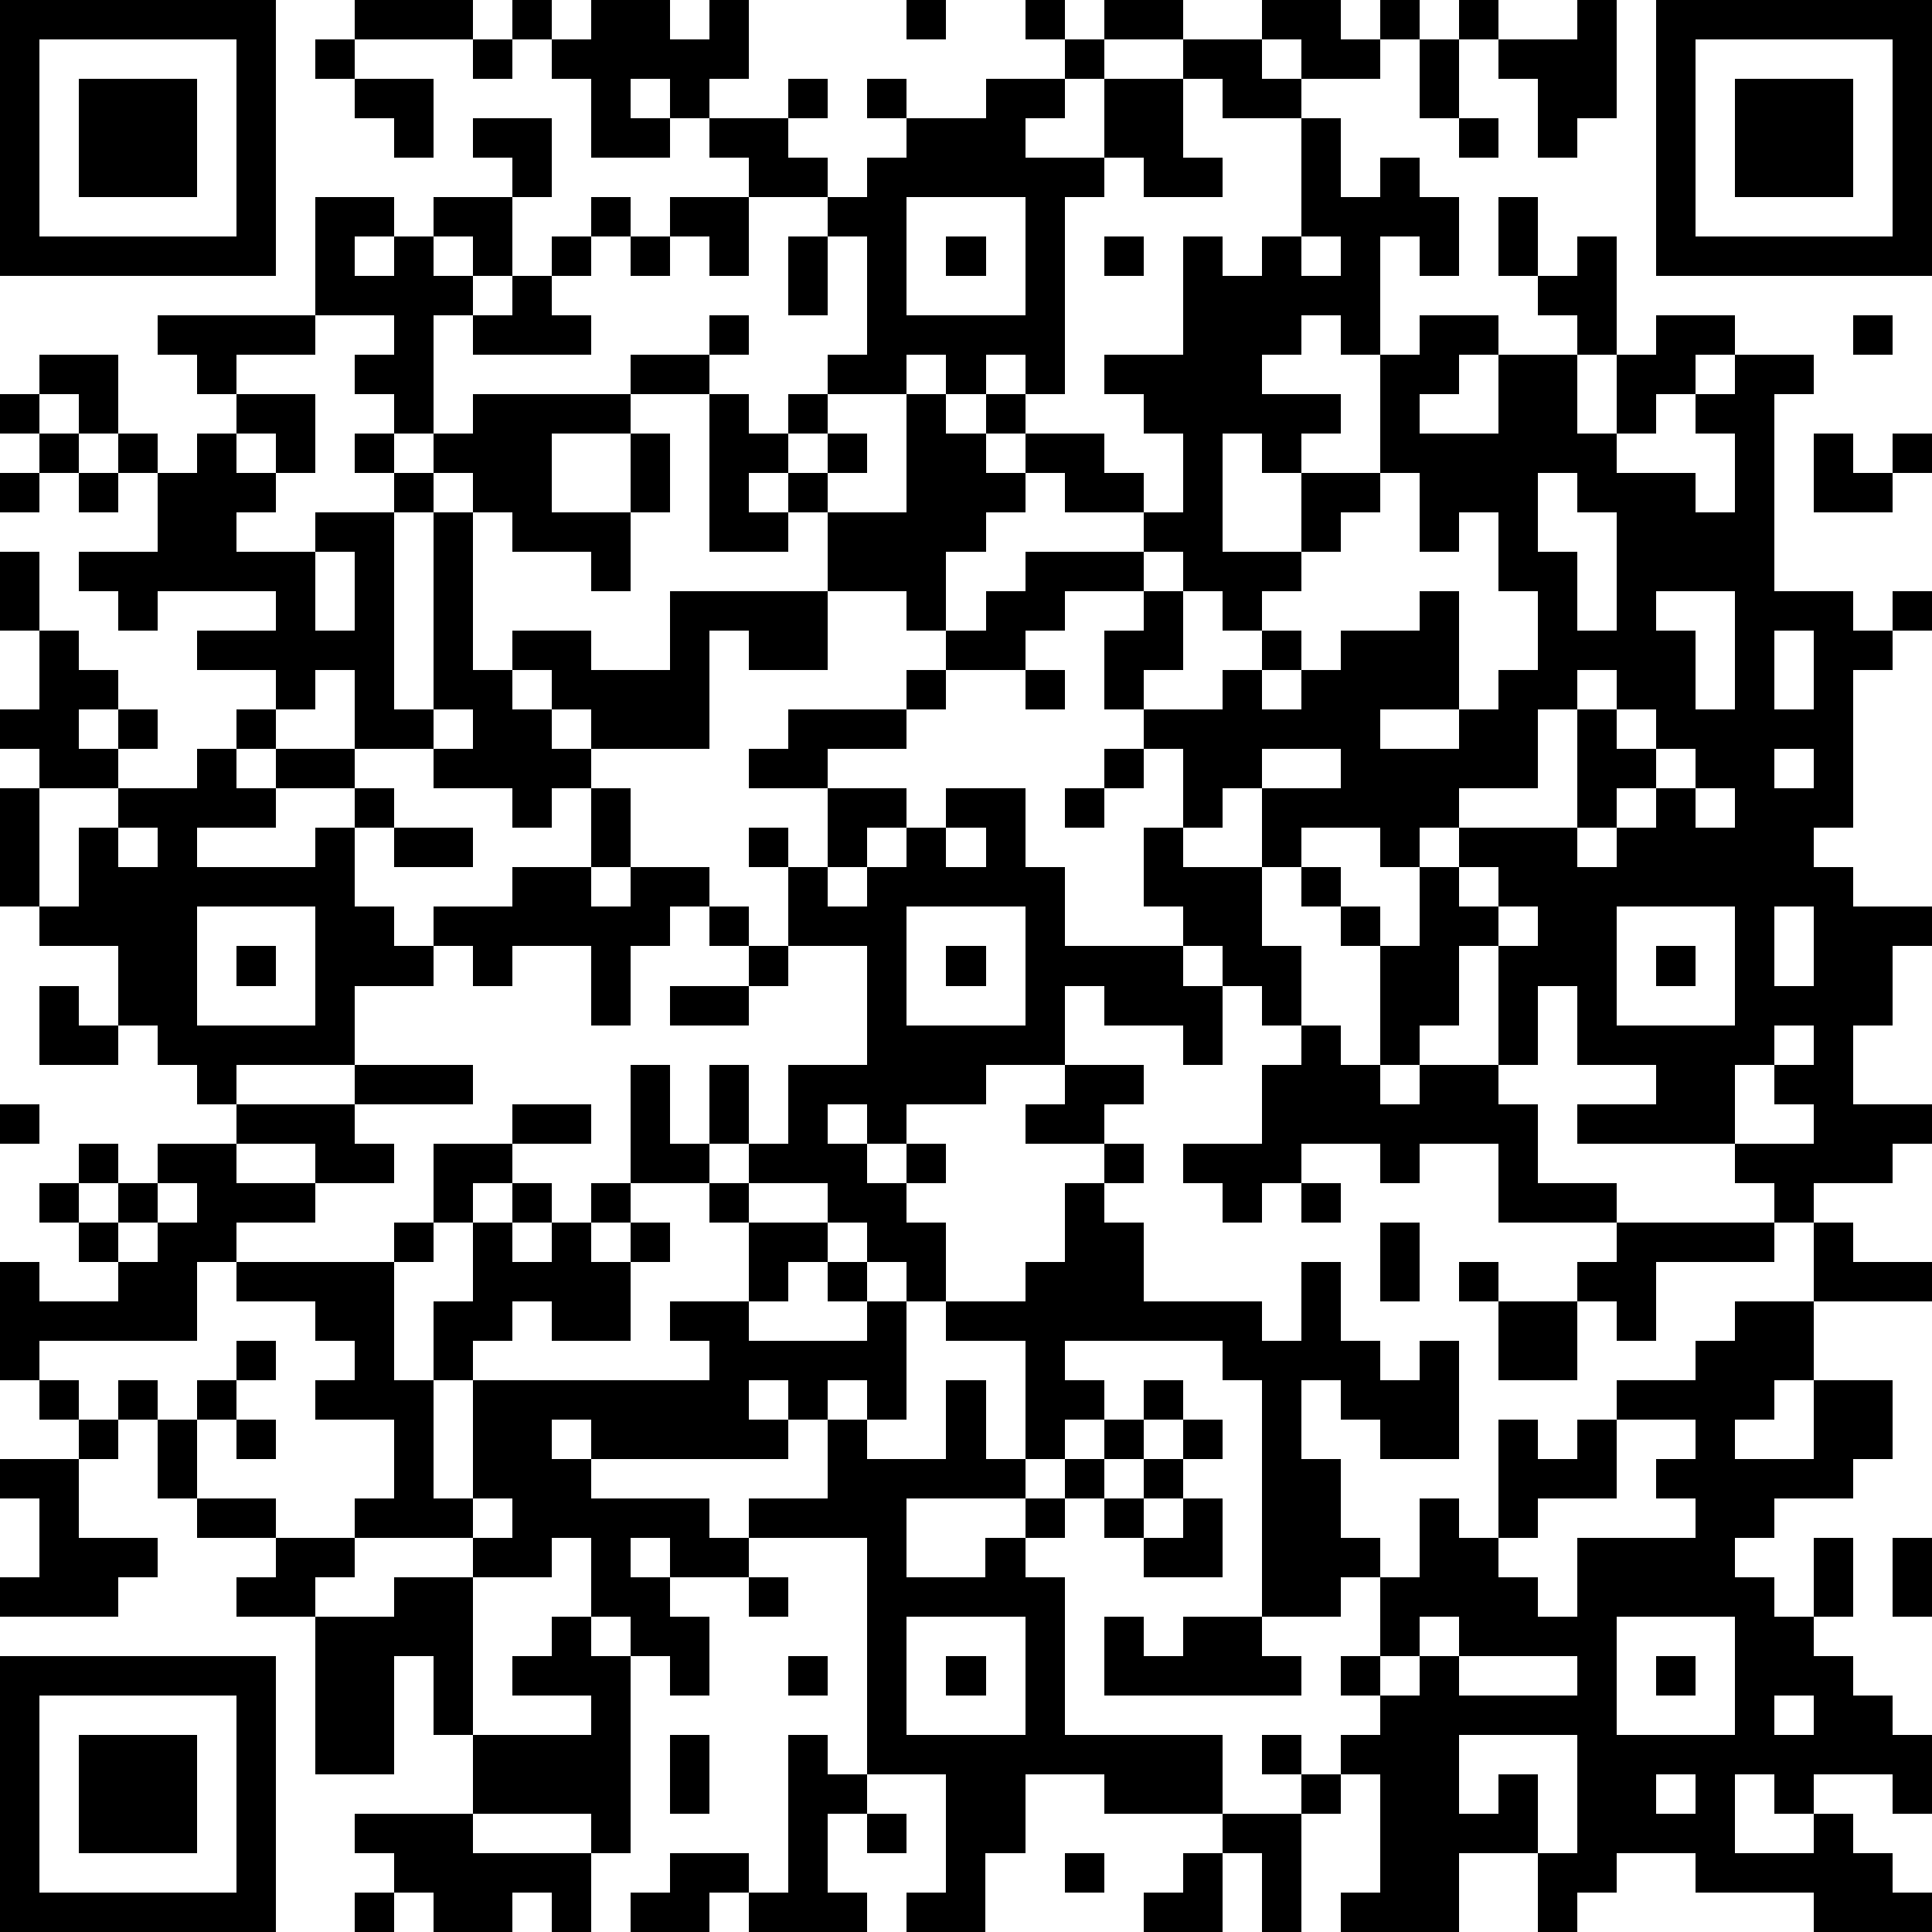 <?xml version="1.0" standalone="yes"?><svg version="1.1" xmlns="http://www.w3.org/2000/svg" xmlns:xlink="http://www.w3.org/1999/xlink" xmlns:ev="http://www.w3.org/2001/xml-events" width="196" height="196" shape-rendering="crispEdges"><path d="M0 0h7v7h-7zM9 0h3v1h-3zM13 0h1v1h-1zM15 0h2v1h1v-1h1v2h-1v1h-1v-1h-1v1h1v1h-2v-2h-1v-1h1zM23 0h1v1h-1zM26 0h1v1h-1zM28 0h2v1h-2zM32 0h2v1h1v-1h1v1h-1v1h-2v-1h-1zM37 0h1v1h-1zM40 0h1v3h-1v1h-1v-2h-1v-1h2zM42 0h7v7h-7zM1 1v5h5v-5zM8 1h1v1h-1zM12 1h1v1h-1zM27 1h1v1h-1zM30 1h2v1h1v1h-2v-1h-1zM36 1h1v2h-1zM43 1v5h5v-5zM2 2h3v3h-3zM9 2h2v2h-1v-1h-1zM20 2h1v1h-1zM22 2h1v1h-1zM25 2h2v1h-1v1h2v-2h2v2h1v1h-2v-1h-1v1h-1v5h-1v-1h-1v1h-1v-1h-1v1h-2v-1h1v-3h-1v-1h-2v-1h-1v-1h2v1h1v1h1v-1h1v-1h2zM44 2h3v3h-3zM12 3h2v2h-1v-1h-1zM33 3h1v2h1v-1h1v1h1v2h-1v-1h-1v3h-1v-1h-1v1h-1v1h2v1h-1v1h-1v-1h-1v3h2v-2h2v-3h1v-1h2v1h-1v1h-1v1h2v-2h2v-1h-1v-1h-1v-2h1v2h1v-1h1v3h-1v2h1v-2h1v-1h2v1h-1v1h-1v1h-1v1h2v1h1v-2h-1v-1h1v-1h2v1h-1v5h2v1h1v-1h1v1h-1v1h-1v4h-1v1h1v1h2v1h-1v2h-1v2h2v1h-1v1h-2v1h-1v-1h-1v-1h-4v-1h2v-1h-2v-2h-1v2h-1v-3h-1v2h-1v1h-1v-3h-1v-1h-1v-1h-1v-2h-1v1h-1v-2h-1v-1h-1v-2h1v-1h-2v1h-1v1h-2v-1h-1v-1h-2v-2h-1v-1h-1v1h1v1h-2v-4h-2v-1h2v-1h1v1h-1v1h1v1h1v-1h1v1h-1v1h1v-1h1v1h-1v1h2v-3h1v1h1v-1h1v1h-1v1h1v-1h2v1h1v1h-2v-1h-1v1h-1v1h-1v2h1v-1h1v-1h3v-1h1v-2h-1v-1h-1v-1h2v-3h1v1h1v-1h1zM37 3h1v1h-1zM8 5h2v1h-1v1h1v-1h1v-1h2v2h-1v-1h-1v1h1v1h-1v3h-1v-1h-1v-1h1v-1h-2zM15 5h1v1h-1zM17 5h2v2h-1v-1h-1zM23 5v3h3v-3zM14 6h1v1h-1zM16 6h1v1h-1zM20 6h1v2h-1zM24 6h1v1h-1zM28 6h1v1h-1zM33 6v1h1v-1zM13 7h1v1h1v1h-3v-1h1zM4 8h4v1h-2v1h-1v-1h-1zM47 8h1v1h-1zM1 9h2v2h-1v-1h-1zM0 10h1v1h-1zM6 10h2v2h-1v-1h-1zM12 10h4v1h-2v2h2v-2h1v2h-1v2h-1v-1h-2v-1h-1v-1h-1v-1h1zM1 11h1v1h-1zM3 11h1v1h-1zM5 11h1v1h1v1h-1v1h2v-1h2v-1h-1v-1h1v1h1v1h-1v5h1v-5h1v4h1v-1h2v1h2v-2h4v2h-2v-1h-1v3h-3v-1h-1v-1h-1v1h1v1h1v1h-1v1h-1v-1h-2v-1h-2v-2h-1v1h-1v-1h-2v-1h2v-1h-3v1h-1v-1h-1v-1h2v-2h1zM46 11h1v1h1v-1h1v1h-1v1h-2zM0 12h1v1h-1zM2 12h1v1h-1zM35 12v1h-1v1h-1v1h-1v1h-1v-1h-1v-1h-1v1h1v2h-1v1h2v-1h1v-1h1v1h-1v1h1v-1h1v-1h2v-1h1v3h-2v1h2v-1h1v-1h1v-2h-1v-2h-1v1h-1v-2zM39 12v2h1v2h1v-3h-1v-1zM0 14h1v2h-1zM8 14v2h1v-2zM42 15v1h1v2h1v-3zM1 16h1v1h1v1h-1v1h1v-1h1v1h-1v1h-2v-1h-1v-1h1zM45 16v2h1v-2zM23 17h1v1h-1zM26 17h1v1h-1zM40 17v1h-1v2h-2v1h-1v1h-1v-1h-2v1h1v1h1v1h1v-2h1v-1h3v-3h1v-1zM6 18h1v1h-1zM11 18v1h1v-1zM20 18h3v1h-2v1h-2v-1h1zM41 18v1h1v-1zM5 19h1v1h1v-1h2v1h-2v1h-2v1h3v-1h1v-1h1v1h-1v2h1v1h1v-1h2v-1h2v-2h1v2h-1v1h1v-1h2v1h-1v1h-1v2h-1v-2h-2v1h-1v-1h-1v1h-2v2h-3v1h-1v-1h-1v-1h-1v-2h-2v-1h-1v-3h1v3h1v-2h1v-1h2zM28 19h1v1h-1zM32 19v1h2v-1zM42 19v1h-1v1h-1v1h1v-1h1v-1h1v-1zM45 19v1h1v-1zM21 20h2v1h-1v1h-1zM24 20h2v2h1v2h3v-1h-1v-2h1v1h2v2h1v2h-1v-1h-1v-1h-1v1h1v2h-1v-1h-2v-1h-1v2h-2v1h-2v1h-1v-1h-1v1h1v1h1v-1h1v1h-1v1h1v2h-1v-1h-1v-1h-1v-1h-2v-1h-1v-2h1v2h1v-2h2v-3h-2v-2h-1v-1h1v1h1v1h1v-1h1v-1h1zM27 20h1v1h-1zM43 20v1h1v-1zM3 21v1h1v-1zM10 21h2v1h-2zM24 21v1h1v-1zM37 22v1h1v-1zM5 23v3h3v-3zM18 23h1v1h-1zM23 23v3h3v-3zM38 23v1h1v-1zM41 23v3h3v-3zM45 23v2h1v-2zM6 24h1v1h-1zM19 24h1v1h-1zM24 24h1v1h-1zM42 24h1v1h-1zM1 25h1v1h1v1h-2zM17 25h2v1h-2zM33 26h1v1h1v1h1v-1h2v1h1v2h2v1h-3v-2h-2v1h-1v-1h-2v1h-1v1h-1v-1h-1v-1h2v-2h1zM45 26v1h-1v2h2v-1h-1v-1h1v-1zM9 27h3v1h-3zM16 27h1v2h1v1h-2zM27 27h2v1h-1v1h-2v-1h1zM0 28h1v1h-1zM6 28h3v1h1v1h-2v-1h-2zM13 28h2v1h-2zM2 29h1v1h-1zM4 29h2v1h2v1h-2v1h-1v2h-4v1h-1v-3h1v1h2v-1h-1v-1h-1v-1h1v1h1v-1h1zM11 29h2v1h-1v1h-1zM28 29h1v1h-1zM4 30v1h-1v1h1v-1h1v-1zM13 30h1v1h-1zM15 30h1v1h-1zM18 30h1v1h-1zM27 30h1v1h1v2h3v1h1v-2h1v2h1v1h1v-1h1v3h-2v-1h-1v-1h-1v2h1v2h1v1h-1v1h-2v-6h-1v-1h-4v1h1v1h-1v1h-1v-3h-2v-1h2v-1h1zM33 30h1v1h-1zM10 31h1v1h-1zM12 31h1v1h1v-1h1v1h1v-1h1v1h-1v2h-2v-1h-1v1h-1v1h-1v-2h1zM19 31h2v1h-1v1h-1zM35 31h1v2h-1zM41 31h4v1h-3v2h-1v-1h-1v-1h1zM46 31h1v1h2v1h-3zM6 32h4v3h1v3h1v-3h6v-1h-1v-1h2v1h3v-1h-1v-1h1v1h1v3h-1v-1h-1v1h-1v-1h-1v1h1v1h-5v-1h-1v1h1v1h3v1h1v-1h2v-2h1v1h2v-2h1v2h1v1h-3v2h2v-1h1v-1h1v-1h1v-1h1v-1h1v1h-1v1h-1v1h-1v1h-1v1h1v4h4v2h-3v-1h-2v2h-1v2h-2v-1h1v-3h-2v-6h-3v1h-2v-1h-1v1h1v1h1v2h-1v-1h-1v-1h-1v-2h-1v1h-2v-1h-3v-1h1v-2h-2v-1h1v-1h-1v-1h-2zM37 32h1v1h-1zM38 33h2v2h-2zM44 33h2v2h-1v1h-1v1h2v-2h2v2h-1v1h-2v1h-1v1h1v1h1v-2h1v2h-1v1h1v1h1v1h1v2h-1v-1h-2v1h-1v-1h-1v2h2v-1h1v1h1v1h1v1h-3v-1h-3v-1h-2v1h-1v1h-1v-2h-2v2h-3v-1h1v-3h-1v-1h1v-1h-1v-1h1v-2h1v-2h1v1h1v-3h1v1h1v-1h1v-1h2v-1h1zM6 34h1v1h-1zM1 35h1v1h-1zM3 35h1v1h-1zM5 35h1v1h-1zM2 36h1v1h-1zM4 36h1v2h-1zM6 36h1v1h-1zM30 36h1v1h-1zM41 36v2h-2v1h-1v1h1v1h1v-2h3v-1h-1v-1h1v-1zM0 37h2v2h2v1h-1v1h-3v-1h1v-2h-1zM29 37h1v1h-1zM5 38h2v1h-2zM12 38v1h1v-1zM28 38h1v1h-1zM30 38h1v2h-2v-1h1zM7 39h2v1h-1v1h-2v-1h1zM48 39h1v2h-1zM10 40h2v4h-1v-2h-1v3h-2v-4h2zM19 40h1v1h-1zM14 41h1v1h1v5h-1v-1h-3v-2h3v-1h-2v-1h1zM23 41v3h3v-3zM28 41h1v1h1v-1h2v1h1v1h-5zM36 41v1h-1v1h1v-1h1v-1zM41 41v3h3v-3zM0 42h7v7h-7zM20 42h1v1h-1zM24 42h1v1h-1zM37 42v1h3v-1zM42 42h1v1h-1zM1 43v5h5v-5zM45 43v1h1v-1zM2 44h3v3h-3zM17 44h1v2h-1zM20 44h1v1h1v1h-1v2h1v1h-3v-1h-1v1h-2v-1h1v-1h2v1h1zM32 44h1v1h-1zM37 44v2h1v-1h1v2h1v-3zM33 45h1v1h-1zM42 45v1h1v-1zM9 46h3v1h3v2h-1v-1h-1v1h-2v-1h-1v-1h-1zM22 46h1v1h-1zM31 46h2v3h-1v-2h-1zM27 47h1v1h-1zM30 47h1v2h-2v-1h1zM9 48h1v1h-1z" style="fill:#000" transform="translate(0,0) scale(4)"/></svg>